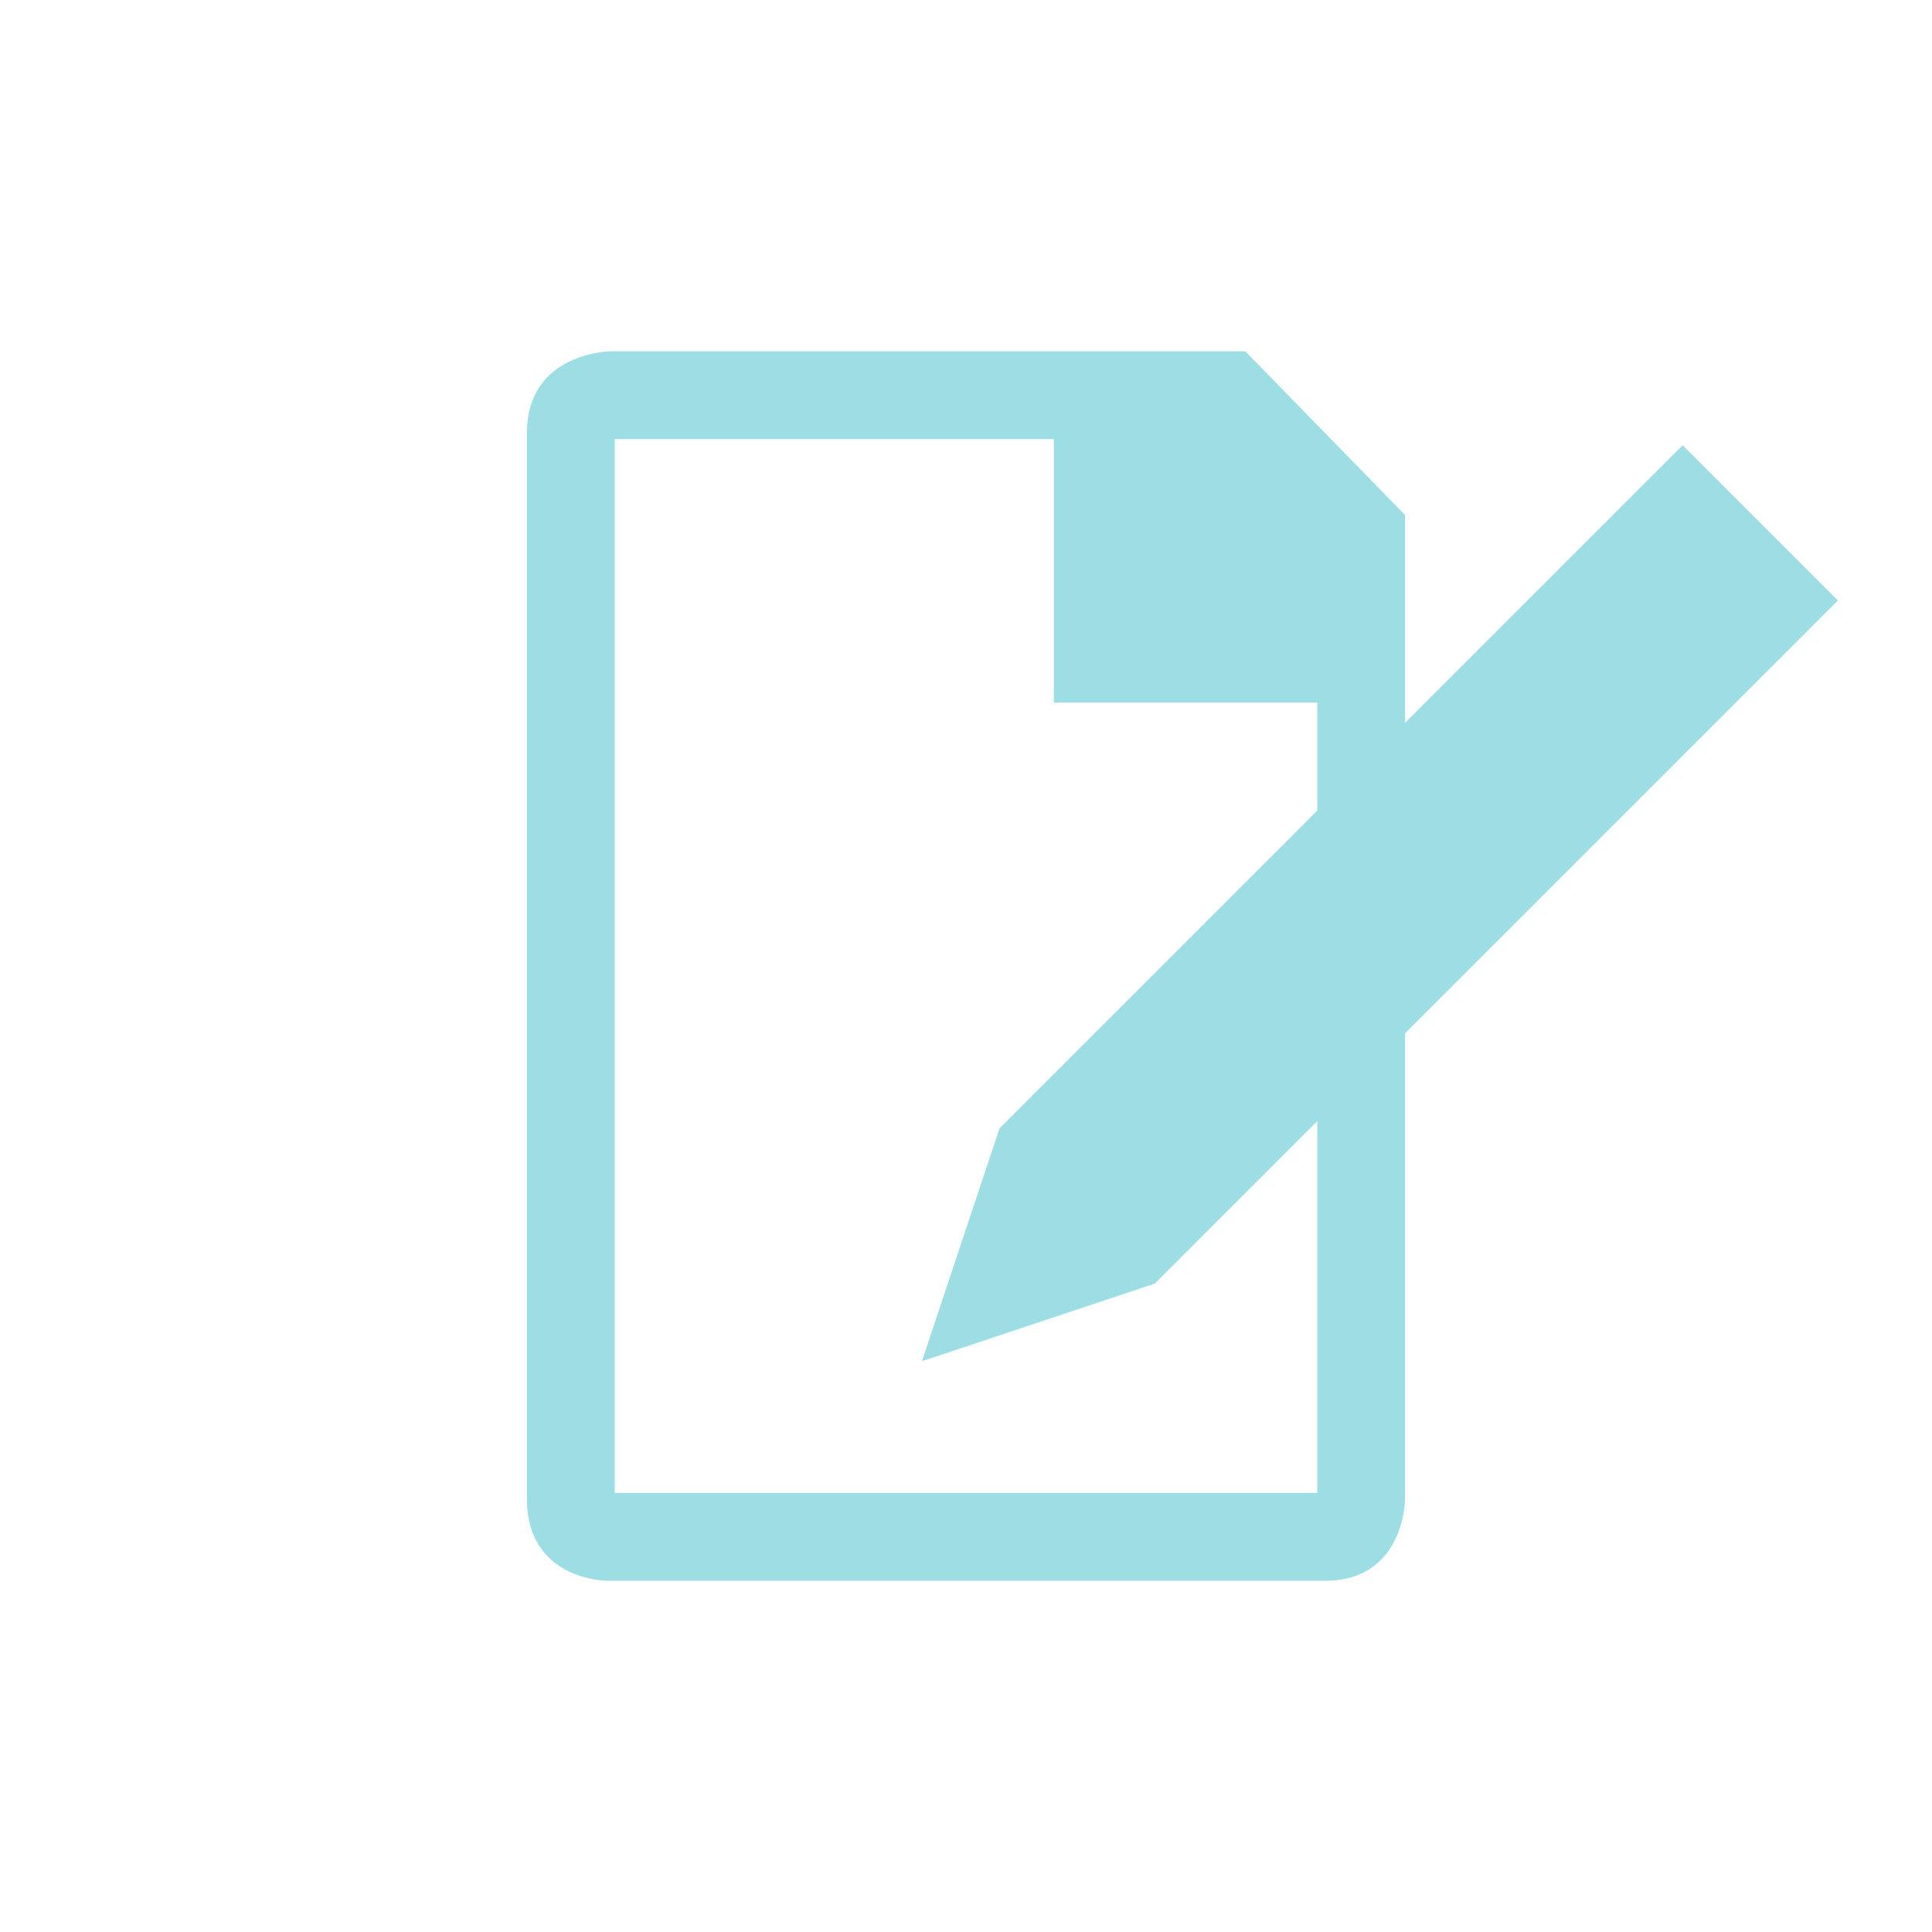 <svg xmlns="http://www.w3.org/2000/svg" viewBox="0 0 22 22">
 <path d="m 6.964 4 c 0 0 -0.964 0 -0.964 0.935 l 0 12.13 c 0 0.935 0.91 0.935 0.91 0.935 l 8.18 0 c 0.91 0 0.91 -0.935 0.91 -0.935 l 0 -11.2 -1.82 -1.865 -7.27 0 m 0.09 1 l 5 0 0 3 3 0 0 9 -8 0 z" style="fill:#9ddee4;fill-opacity:1"/>
 <path d="m 19.16 5.07 1.768 1.768 -7.778 7.778 -2.652 0.884 0.884 -2.652" style="fill:#9ddee4;fill-opacity:1;stroke:none;fill-rule:evenodd"/>
</svg>
